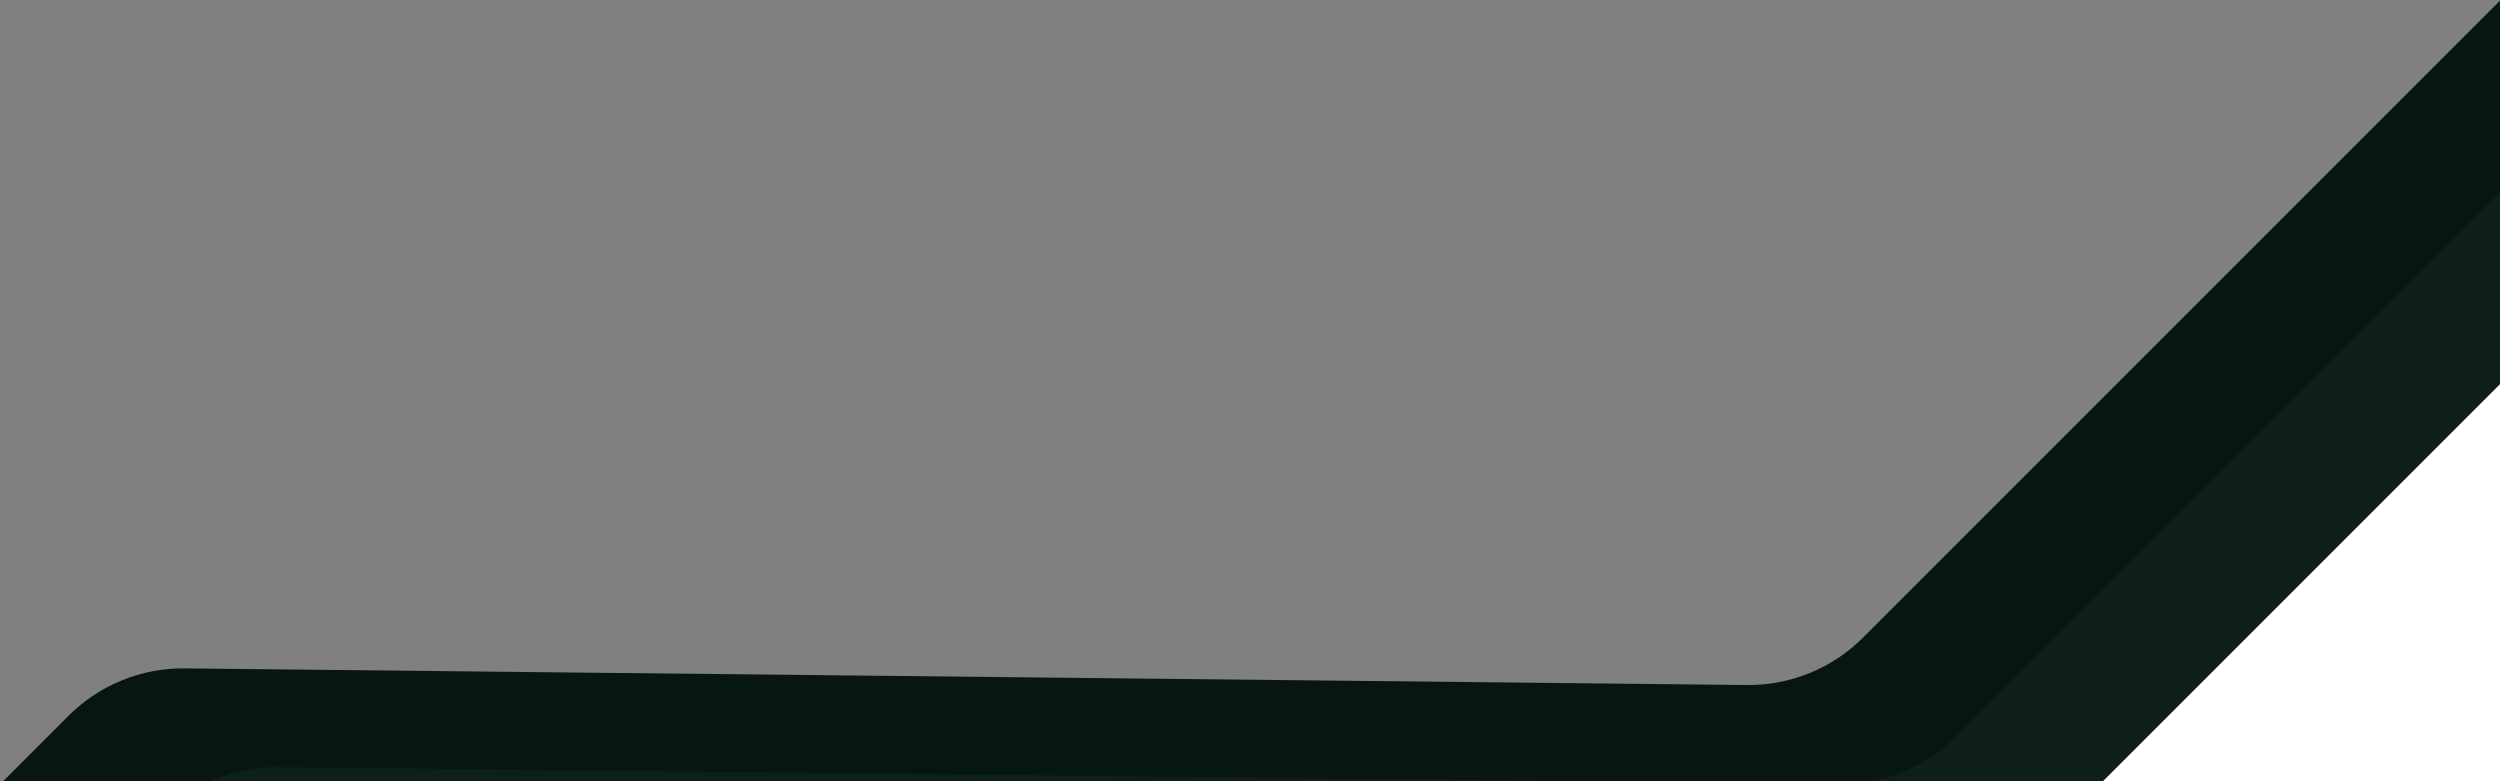 <svg width="787" height="246" viewBox="0 0 787 246" fill="none" xmlns="http://www.w3.org/2000/svg">
<rect x="0" y="0" width="787" height="246" fill="#808080" stroke="none"/>
<g clip-path="url(#clip0_1_29032)">
<path d="M-808.056 505.644L-983.931 681.518H947.35V-160.142L586.498 200.71C576.801 210.407 563.606 215.791 549.893 215.644L58.167 210.405C44.454 210.259 31.259 215.642 21.562 225.34L-228.867 475.769C-238.432 485.333 -251.404 490.706 -264.93 490.706L-771.994 490.706C-785.52 490.706 -798.492 496.079 -808.056 505.644Z" fill="#081610"/>
<path d="M-778.781 536.734L-954.656 712.609H976.625V-129.051L615.773 231.8C606.076 241.498 592.881 246.881 579.167 246.735L87.442 241.496C73.729 241.349 60.534 246.733 50.837 256.43L-199.593 506.859C-209.157 516.423 -222.129 521.797 -235.655 521.797L-742.719 521.796C-756.245 521.796 -769.217 527.17 -778.781 536.734Z" fill="#0D1F17"/>
<path d="M-749.506 567.824L-925.381 743.699H1005.9V-97.961L645.048 262.89C635.351 272.588 622.156 277.971 608.443 277.825L116.717 272.586C103.004 272.44 89.809 277.823 80.112 287.521L-170.317 537.949C-179.882 547.514 -192.854 552.887 -206.38 552.887L-713.444 552.887C-726.97 552.887 -739.942 558.26 -749.506 567.824Z" fill="white"/>
</g>
<defs>
<clipPath id="clip0_1_29032">
<rect width="787" height="246" fill="white"/>
</clipPath>
</defs>
</svg>
